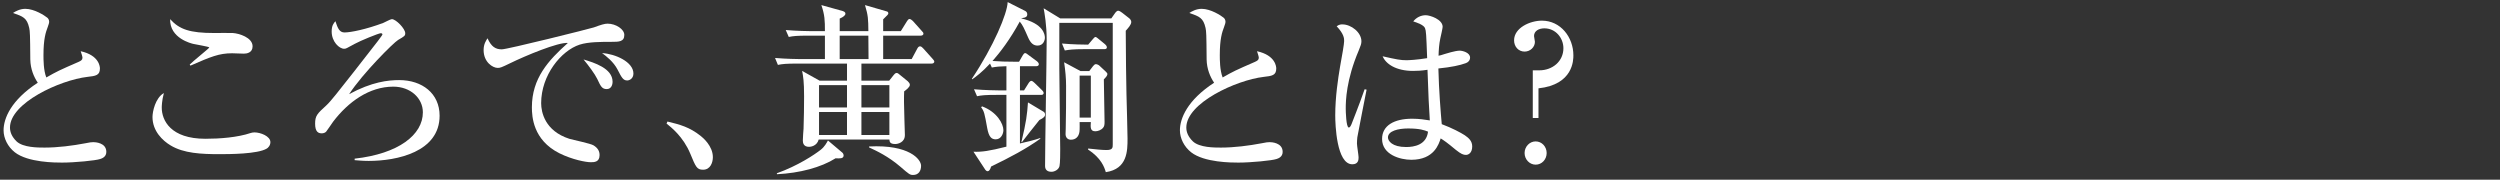 <?xml version="1.0" encoding="utf-8"?>
<!-- Generator: Adobe Illustrator 15.0.2, SVG Export Plug-In  -->
<!DOCTYPE svg PUBLIC "-//W3C//DTD SVG 1.1//EN" "http://www.w3.org/Graphics/SVG/1.1/DTD/svg11.dtd">
<svg version="1.1"
	 xmlns="http://www.w3.org/2000/svg" xmlns:xlink="http://www.w3.org/1999/xlink" xmlns:a="http://ns.adobe.com/AdobeSVGViewerExtensions/3.0/"
	 x="0px" y="0px" width="320px" height="23px" viewBox="0 0 320 23" overflow="visible" enable-background="new 0 0 320 23"
	 xml:space="preserve">
<rect x="0" y="0" width="320" height="23" fill="#333333" stroke="none"/>
<defs>
</defs>
<path fill="#FFFFFF" d="M12.814,20.356c-0.57,0.192-3.237,0.456-4.879,0.456c-0.82,0-4.354,0-6.041-1.32
	c-0.912-0.72-1.436-1.8-1.436-2.809c0-1.536,0.957-3.864,4.377-6.096C4.334,9.843,3.9,8.835,3.878,7.611
	c-0.022-3.24-0.046-3.6-0.137-4.032c-0.296-1.296-0.775-1.464-2.075-1.92C1.963,1.466,2.533,1.13,3.24,1.13
	c1.162,0,2.484,0.864,2.803,1.128c0.092,0.072,0.252,0.24,0.252,0.552c0,0.096-0.047,0.264-0.184,0.648
	c-0.25,0.648-0.547,1.512-0.547,3.601c0,0.552,0,1.944,0.365,2.856c1.345-0.768,1.641-0.912,4.126-1.992
	c0.319-0.144,0.501-0.264,0.501-0.528c0-0.168-0.137-0.552-0.228-0.84c2.394,0.528,2.462,2.017,2.462,2.208
	c0,0.888-0.547,0.96-1.618,1.08c-3.487,0.408-9.894,3.336-9.894,6.48c0,0.6,0.25,1.2,0.844,1.776
	c0.843,0.792,2.734,0.792,3.578,0.792c1.71,0,3.58-0.24,5.221-0.552c0.615-0.12,0.752-0.144,1.025-0.144
	c0.205,0,1.664,0.048,1.664,1.248C13.611,20.092,13.042,20.284,12.814,20.356z"/>
<path fill="#FFFFFF" d="M34.155,19.012c-1.163,0.72-4.878,0.72-6.087,0.72c-2.257,0-4.559-0.096-6.246-1.128
	c-1.003-0.6-2.303-1.824-2.303-3.625c0-0.696,0.365-2.448,1.459-3.072c-0.273,1.008-0.273,1.752-0.273,1.872
	c0,1.632,1.141,3.984,5.586,3.984c1.823,0,4.103-0.168,5.812-0.744c0.16-0.048,0.273-0.072,0.479-0.072
	c0.752,0,2.029,0.48,2.029,1.248C34.611,18.628,34.314,18.916,34.155,19.012z M31.215,6.867c-0.229,0-1.3-0.048-1.505-0.048
	c-1.664,0-2.713,0.432-5.335,1.584l-0.091-0.144c0.364-0.384,2.508-2.088,2.508-2.185c0-0.096-1.755-0.384-2.052-0.456
	c-0.205-0.048-3.032-0.696-2.963-3.168c1.185,1.32,2.529,1.776,5.652,1.776c0.389,0,2.053-0.024,2.371,0
	c0.799,0.048,2.531,0.576,2.531,1.704C32.332,6.771,31.557,6.867,31.215,6.867z"/>
<path fill="#FFFFFF" d="M45.396,20.308c5.608-0.624,8.731-3.048,8.731-5.929c0-1.824-1.596-3.288-3.784-3.288
	c-3.078,0-5.768,1.944-7.705,4.488c-0.137,0.192-0.752,1.104-0.89,1.272c-0.137,0.144-0.342,0.216-0.569,0.216
	c-0.41,0-0.844-0.168-0.844-1.224c0-1.032,0.25-1.272,1.459-2.376c0.57-0.528,1.527-1.776,3.442-4.2
	c3.351-4.272,3.716-4.752,3.716-4.873c0-0.072-0.092-0.144-0.205-0.144c-0.273,0-2.668,0.984-3.352,1.368
	c-1.049,0.576-1.117,0.624-1.345,0.624c-0.638,0-1.596-0.912-1.596-2.208c0-0.768,0.251-1.056,0.479-1.32
	c0.296,0.912,0.524,1.44,1.163,1.44c0.797,0,2.804-0.408,4.969-1.224c0.184-0.072,0.912-0.48,1.095-0.48
	c0.524,0,1.71,1.224,1.71,1.8c0,0.336-0.092,0.384-0.912,0.864c-0.547,0.312-4.514,4.249-6.27,6.937
	c2.918-1.584,5.016-1.8,6.406-1.8c2.941,0,5.175,1.705,5.175,4.561c0,4.632-5.448,5.785-9.073,5.785
	c-0.844,0-1.391-0.072-1.801-0.096V20.308z"/>
<path fill="#FFFFFF" d="M78.296,5.355c-1.345,0-2.986,0-4.104,0.36c-2.371,0.768-4.924,3.912-4.924,7.489
	c0,1.152,0.479,3.552,3.602,4.56c0.479,0.144,2.713,0.6,3.101,0.84c0.547,0.336,0.775,0.744,0.775,1.248
	c0,0.912-0.707,0.912-1.141,0.912c-0.57,0-2.325-0.312-4.012-1.152c-3.374-1.704-3.511-4.704-3.511-5.88
	c0-3.696,2.097-6,4.604-8.232c-1.23-0.12-5.426,1.632-7.386,2.592c-1.14,0.552-1.276,0.6-1.596,0.6c-0.639,0-1.802-0.744-1.802-2.28
	c0-0.792,0.32-1.224,0.502-1.512c0.479,1.08,1.026,1.416,1.824,1.416c0.729,0,11.284-2.64,11.785-2.808
	c0.912-0.336,1.368-0.48,1.756-0.48c1.071,0,2.143,0.72,2.143,1.44C79.914,5.355,79.207,5.355,78.296,5.355z M77.657,11.403
	c-0.593,0-0.774-0.36-1.208-1.296c-0.297-0.624-1.117-1.729-1.756-2.497c1.346,0.408,3.717,1.128,3.717,2.856
	C78.41,10.875,78.228,11.403,77.657,11.403z M80.279,10.299c-0.502,0-0.707-0.36-1.231-1.392c-0.524-1.008-1.459-1.729-1.983-2.112
	c1.688,0.096,4.013,1.128,4.013,2.616C81.077,10.059,80.575,10.299,80.279,10.299z"/>
<path fill="#FFFFFF" d="M89.994,21.724c-0.799,0-0.936-0.36-1.642-2.064c-0.912-2.184-2.462-3.384-3.032-3.84l0.114-0.264
	c1.573,0.384,2.827,0.696,4.286,1.872c0.182,0.144,1.527,1.224,1.527,2.688C91.248,20.764,90.951,21.724,89.994,21.724z"/>
<path fill="#FFFFFF" d="M119.244,8.139h-8.982v2.184h3.557l0.593-0.744c0.068-0.096,0.205-0.24,0.364-0.24
	c0.114,0,0.251,0.096,0.319,0.168l1.095,0.888c0.113,0.12,0.273,0.264,0.273,0.456c0,0.312-0.479,0.648-0.729,0.84
	c-0.022,0.336-0.022,0.768-0.022,1.392c0,0.672,0.113,4.104,0.113,4.2c0,0.96-0.912,1.152-1.23,1.152
	c-0.707,0-0.73-0.312-0.753-0.576h-9.05c-0.229,0.864-1.072,0.936-1.231,0.936c-0.729,0-0.798-0.528-0.798-0.816
	c0-0.24,0.068-1.296,0.092-1.512c0.045-1.08,0.068-3.072,0.068-4.128c0-1.944-0.114-2.544-0.251-3.264l2.233,1.248h3.512V8.139
	h-6.384c-1.391,0-1.892,0.048-2.462,0.168l-0.365-0.888c1.368,0.12,2.986,0.144,3.238,0.144h3.146v-3h-2.166
	c-1.413,0-1.892,0.048-2.462,0.168l-0.388-0.888c1.391,0.12,3.009,0.144,3.261,0.144h1.755c0-1.368-0.022-2.064-0.456-3.336
	l2.758,0.768c0.092,0.048,0.32,0.096,0.32,0.336c0,0.192-0.229,0.408-0.73,0.624v1.608h3.67c-0.021-1.56-0.021-1.968-0.433-3.336
	l2.804,0.816c0.092,0.024,0.183,0.096,0.183,0.24c0,0.12-0.068,0.192-0.661,0.768v1.512h2.257l0.775-1.248
	c0.068-0.12,0.205-0.312,0.342-0.312s0.364,0.192,0.433,0.264l1.117,1.248c0.16,0.168,0.229,0.24,0.229,0.36
	c0,0.216-0.205,0.264-0.365,0.264h-4.787v3h3.647l0.707-1.32c0.091-0.168,0.183-0.312,0.364-0.312c0.16,0,0.297,0.144,0.41,0.264
	l1.186,1.32c0.114,0.12,0.229,0.264,0.229,0.36C119.586,8.091,119.381,8.139,119.244,8.139z M106.957,20.26
	c-1.87,1.176-4.605,1.896-7.5,2.04l-0.023-0.12c2.689-0.96,4.811-2.376,5.607-3c0.525-0.408,0.775-0.912,0.936-1.2l1.846,1.56
	c0.092,0.072,0.16,0.24,0.16,0.36C107.982,20.332,107.458,20.284,106.957,20.26z M108.416,10.899h-3.58v2.856h3.58V10.899z
	 M108.416,14.332h-3.58v2.952h3.58V14.332z M111.15,4.562h-3.67v3h3.693C111.174,6.555,111.15,5.019,111.15,4.562z M113.841,10.899
	h-3.579v2.856h3.579V10.899z M113.841,14.332h-3.579v2.952h3.579V14.332z M116.873,22.396c-0.388,0-0.524-0.096-1.596-1.032
	c-1.596-1.368-3.055-2.04-4.035-2.496v-0.12c5.152-0.264,6.656,1.656,6.656,2.472C117.898,21.868,117.58,22.396,116.873,22.396z"/>
<path fill="#FFFFFF" d="M130.44,7.899l0.456-0.792c0.092-0.168,0.205-0.312,0.318-0.312c0.138,0,0.252,0.12,0.457,0.264l1.071,0.792
	c0.068,0.048,0.228,0.216,0.228,0.36c0,0.24-0.228,0.264-0.365,0.264h-2.051v3.096h0.523l0.57-0.912
	c0.068-0.12,0.229-0.312,0.365-0.312c0.113,0,0.318,0.168,0.41,0.264l0.935,0.912c0.046,0.048,0.228,0.216,0.228,0.36
	c0,0.24-0.182,0.264-0.342,0.264h-2.689v6.216c0.935-0.216,1.938-0.456,2.599-0.696v0.096c-1.869,1.32-3.762,2.329-6.292,3.553
	c-0.113,0.408-0.273,0.6-0.434,0.6c-0.113,0-0.228-0.072-0.296-0.168l-1.527-2.328c1.049,0.048,2.028-0.096,4.218-0.648v-6.625h-1.3
	c-1.413,0-1.892,0.048-2.462,0.168l-0.388-0.888c1.391,0.12,3.009,0.144,3.26,0.144h0.89V8.475
	c-0.821,0.024-1.231,0.048-1.869,0.168l-0.229-0.504c-1.049,1.128-1.778,1.656-2.279,2.016l-0.046-0.072
	c2.804-4.2,4.536-8.353,4.582-9.816l2.233,1.128c0.138,0.072,0.274,0.192,0.274,0.432c0,0.288-0.137,0.432-0.753,0.504v0.024
	c2.827,0.672,3.01,2.064,3.01,2.472c0,0.336-0.205,1.008-0.935,1.008c-0.548,0-0.89-0.336-1.186-0.984
	c-0.569-1.296-0.707-1.608-1.095-2.088c-1.254,2.304-2.53,3.96-3.487,5.041c0.911,0.072,1.847,0.096,2.781,0.096H130.44z
	 M125.699,13.611c1.938,0.72,2.735,2.256,2.735,3.048c0,0.456-0.296,1.176-0.98,1.176c-0.547,0-0.89-0.312-1.095-1.464
	c-0.342-1.896-0.387-2.112-0.774-2.64L125.699,13.611z M130.736,18.196c0.639-2.664,0.73-3.528,0.844-5.088l2.006,1.2
	c0.092,0.048,0.183,0.192,0.183,0.36c0,0.24-0.183,0.432-0.729,0.696c-0.889,1.104-1.527,1.92-2.234,2.832H130.736z M135.707,2.354
	h6.542l0.524-0.744c0.045-0.048,0.205-0.24,0.342-0.24s0.388,0.144,0.524,0.264l0.89,0.696c0.159,0.12,0.273,0.312,0.273,0.48
	c0,0.36-0.41,0.792-0.707,1.128c0.023,3.625,0.045,6,0.092,8.089c0.021,0.912,0.137,4.873,0.137,5.688c0,1.584,0,3.913-2.781,4.32
	c-0.184-0.648-0.594-1.8-2.28-2.904l0.022-0.12c1.072,0.12,1.824,0.192,2.349,0.192c0.798,0,0.798-0.312,0.798-0.72V2.931h-6.84
	v5.856c0,1.608,0.115,8.809,0.115,10.273c0,0.408,0,1.848-0.092,2.208c-0.113,0.456-0.639,0.72-1.025,0.72
	c-0.615,0-0.821-0.336-0.821-0.744c0-2.544,0.206-13.849,0.206-16.153c0-1.896-0.274-3.408-0.389-4.032L135.707,2.354z
	 M139.855,5.043c0.113-0.12,0.251-0.312,0.365-0.312c0.091,0,0.273,0.144,0.41,0.264l0.82,0.672c0.092,0.072,0.229,0.24,0.229,0.384
	c0,0.216-0.183,0.24-0.342,0.24h-2.576c-1.391,0-1.893,0.072-2.463,0.168l-0.364-0.888c1.322,0.12,2.85,0.144,3.351,0.144
	L139.855,5.043z M139.422,9.099l0.479-0.624c0.092-0.12,0.229-0.264,0.365-0.264s0.365,0.096,0.456,0.192l0.798,0.744
	c0.114,0.12,0.229,0.216,0.229,0.336c0,0.096-0.068,0.216-0.114,0.288c-0.114,0.144-0.228,0.288-0.343,0.384
	c0,0.864,0.092,4.68,0.092,5.448c0,0.336-0.023,0.552-0.182,0.744c-0.252,0.312-0.685,0.456-1.004,0.456
	c-0.661,0-0.615-0.528-0.57-1.176h-1.436c0,0.216,0.022,0.96-0.023,1.248c-0.091,0.624-0.479,1.008-1.094,1.008
	c-0.456,0-0.684-0.336-0.684-0.72c0-0.096,0.022-0.576,0.022-0.672c0.046-1.824,0.046-3.696,0.046-5.497
	c0-1.008-0.092-1.92-0.251-3.024l2.097,1.128H139.422z M138.191,9.675v5.376h1.436V9.675H138.191z"/>
<path fill="#FFFFFF" d="M163.385,20.356c-0.57,0.192-3.237,0.456-4.879,0.456c-0.82,0-4.354,0-6.041-1.32
	c-0.912-0.72-1.436-1.8-1.436-2.809c0-1.536,0.957-3.864,4.377-6.096c-0.502-0.744-0.936-1.752-0.958-2.977
	c-0.022-3.24-0.046-3.6-0.137-4.032c-0.296-1.296-0.775-1.464-2.075-1.92c0.297-0.192,0.867-0.528,1.574-0.528
	c1.162,0,2.484,0.864,2.803,1.128c0.092,0.072,0.252,0.24,0.252,0.552c0,0.096-0.047,0.264-0.184,0.648
	c-0.25,0.648-0.547,1.512-0.547,3.601c0,0.552,0,1.944,0.365,2.856c1.345-0.768,1.641-0.912,4.126-1.992
	c0.319-0.144,0.501-0.264,0.501-0.528c0-0.168-0.137-0.552-0.228-0.84c2.394,0.528,2.462,2.017,2.462,2.208
	c0,0.888-0.547,0.96-1.618,1.08c-3.487,0.408-9.894,3.336-9.894,6.48c0,0.6,0.25,1.2,0.844,1.776
	c0.843,0.792,2.734,0.792,3.578,0.792c1.71,0,3.58-0.24,5.221-0.552c0.615-0.12,0.752-0.144,1.025-0.144
	c0.205,0,1.664,0.048,1.664,1.248C164.182,20.092,163.612,20.284,163.385,20.356z"/>
<path fill="#FFFFFF" d="M173.738,17.572c-0.023,0.24-0.047,0.528-0.047,0.792c0,0.288,0.206,1.512,0.206,1.752
	c0,0.288,0,0.912-0.798,0.912c-2.029,0-2.188-5.113-2.188-6.265c0-2.352,0.364-4.729,0.615-6.217
	c0.273-1.488,0.524-2.928,0.524-3.288c0-0.312,0-0.888-0.957-1.896c0.318-0.24,0.569-0.24,0.729-0.24
	c1.141,0,2.439,1.032,2.439,2.16c0,0.336-0.091,0.552-0.342,1.176c-1.618,3.792-1.664,6.48-1.664,7.44
	c0,0.312,0.046,2.424,0.388,2.424c0.091,0,0.183-0.048,0.342-0.408c0.091-0.264,0.935-2.328,1.687-4.488l0.252,0.048
	C174.9,11.523,173.738,17.548,173.738,17.572z M187.644,19.828c-0.342,0-0.638-0.12-1.3-0.648c-1.117-0.936-1.55-1.224-1.938-1.464
	c-0.228,0.696-0.82,2.736-3.762,2.736c-1.413,0-3.738-0.648-3.738-2.664c0-1.729,1.551-2.592,3.854-2.592
	c0.934,0,1.617,0.12,2.256,0.216c-0.113-1.656-0.182-3.144-0.296-6.48c-0.775,0.12-1.345,0.144-1.847,0.144
	c-2.188,0-3.488-0.888-3.898-1.872c1.801,0.408,2.303,0.504,3.055,0.504c0.273,0,1.346-0.048,2.645-0.264
	c-0.113-3.12-0.137-3.48-0.273-3.84c-0.16-0.408-0.98-0.696-1.504-0.864c0.387-0.504,0.979-0.792,1.596-0.792
	c0.547,0,2.165,0.528,2.165,1.488c0,0.168-0.251,1.272-0.296,1.464c-0.16,0.744-0.205,1.464-0.229,2.232
	c0.16-0.024,0.434-0.096,0.775-0.216c0.159-0.048,1.367-0.432,1.938-0.432c0.342,0,1.322,0.24,1.322,0.888
	c0,0.384-0.273,0.624-0.57,0.72c-0.729,0.264-1.801,0.504-3.487,0.672c0.068,2.832,0.296,5.616,0.433,7.128
	c1.346,0.504,2.417,1.08,2.941,1.416c0.523,0.36,0.957,0.744,0.957,1.44C188.441,19.564,187.963,19.828,187.644,19.828z
	 M180.234,16.444c-1.254,0-2.576,0.312-2.576,1.152c0,0.432,0.525,1.224,2.326,1.224c1.025,0,2.599-0.264,2.804-1.968
	C182.332,16.66,181.717,16.444,180.234,16.444z"/>
<path fill="#FFFFFF" d="M196.195,9.003h0.82c1.732,0,3.101-1.176,3.101-2.832c0-1.296-0.98-2.544-2.439-2.544
	c-0.706,0-1.322,0.336-1.322,0.984c0,0.12,0.114,0.624,0.114,0.744c0,0.672-0.593,1.248-1.322,1.248
	c-0.775,0-1.345-0.624-1.345-1.44c0-1.608,2.052-2.52,3.556-2.52c2.395,0,4.035,2.112,4.035,4.44c0,0.576,0,3.744-4.468,4.224V15.1
	h-0.729V9.003z M197.973,19.588c0,0.816-0.615,1.488-1.412,1.488c-0.775,0-1.414-0.672-1.414-1.488c0-0.816,0.639-1.488,1.414-1.488
	C197.357,18.1,197.973,18.772,197.973,19.588z"/>
<rect id="_x3C_スライス_x3E__30_" fill="none" width="320" height="23"/>
</svg>

